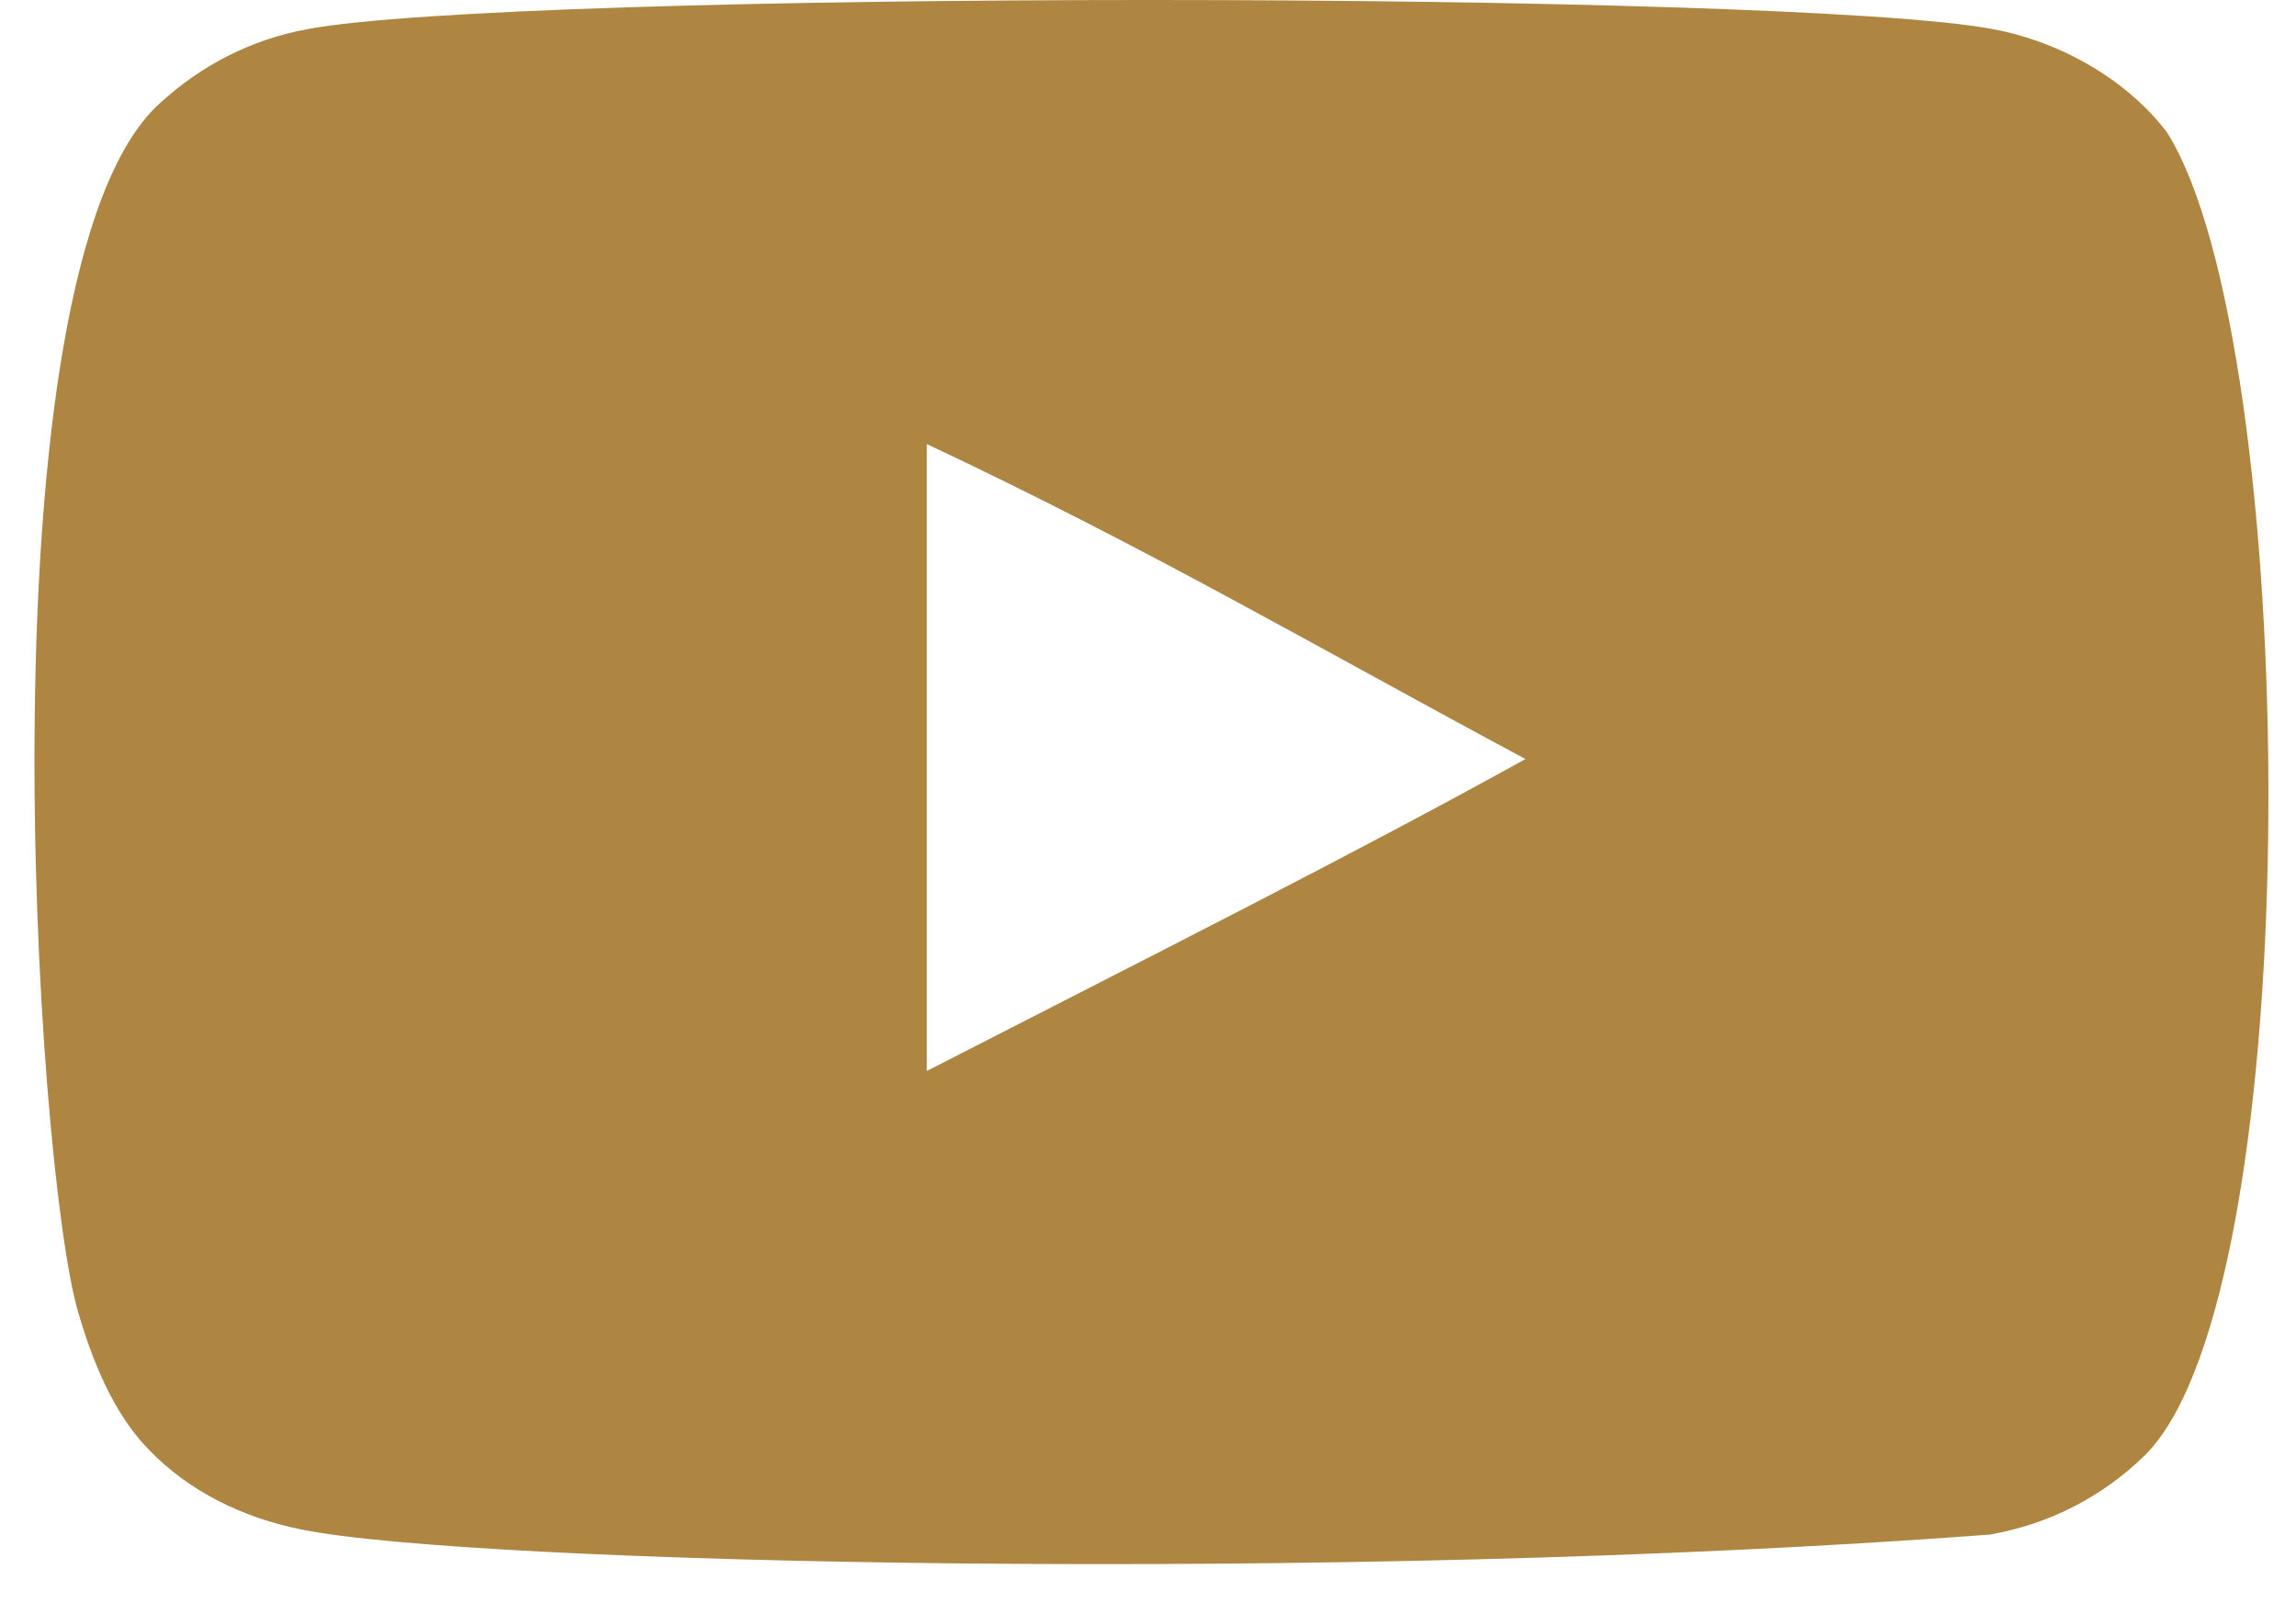<svg width="37" height="26" viewBox="0 0 37 26" fill="none" xmlns="http://www.w3.org/2000/svg">
<path fill-rule="evenodd" clip-rule="evenodd" d="M14.935 17.255V7.154C18.521 8.841 21.298 10.471 24.583 12.229C21.874 13.731 18.521 15.417 14.935 17.255ZM34.919 2.13C34.301 1.315 33.247 0.681 32.124 0.471C28.825 -0.156 8.243 -0.158 4.946 0.471C4.046 0.639 3.245 1.047 2.556 1.681C-0.345 4.373 0.564 18.813 1.263 21.152C1.557 22.165 1.938 22.895 2.416 23.374C3.033 24.008 3.877 24.444 4.848 24.64C7.564 25.201 21.558 25.516 32.067 24.724C33.035 24.555 33.892 24.105 34.568 23.444C37.25 20.762 37.068 5.512 34.919 2.13Z" fill="#AE8641"/>
</svg>
